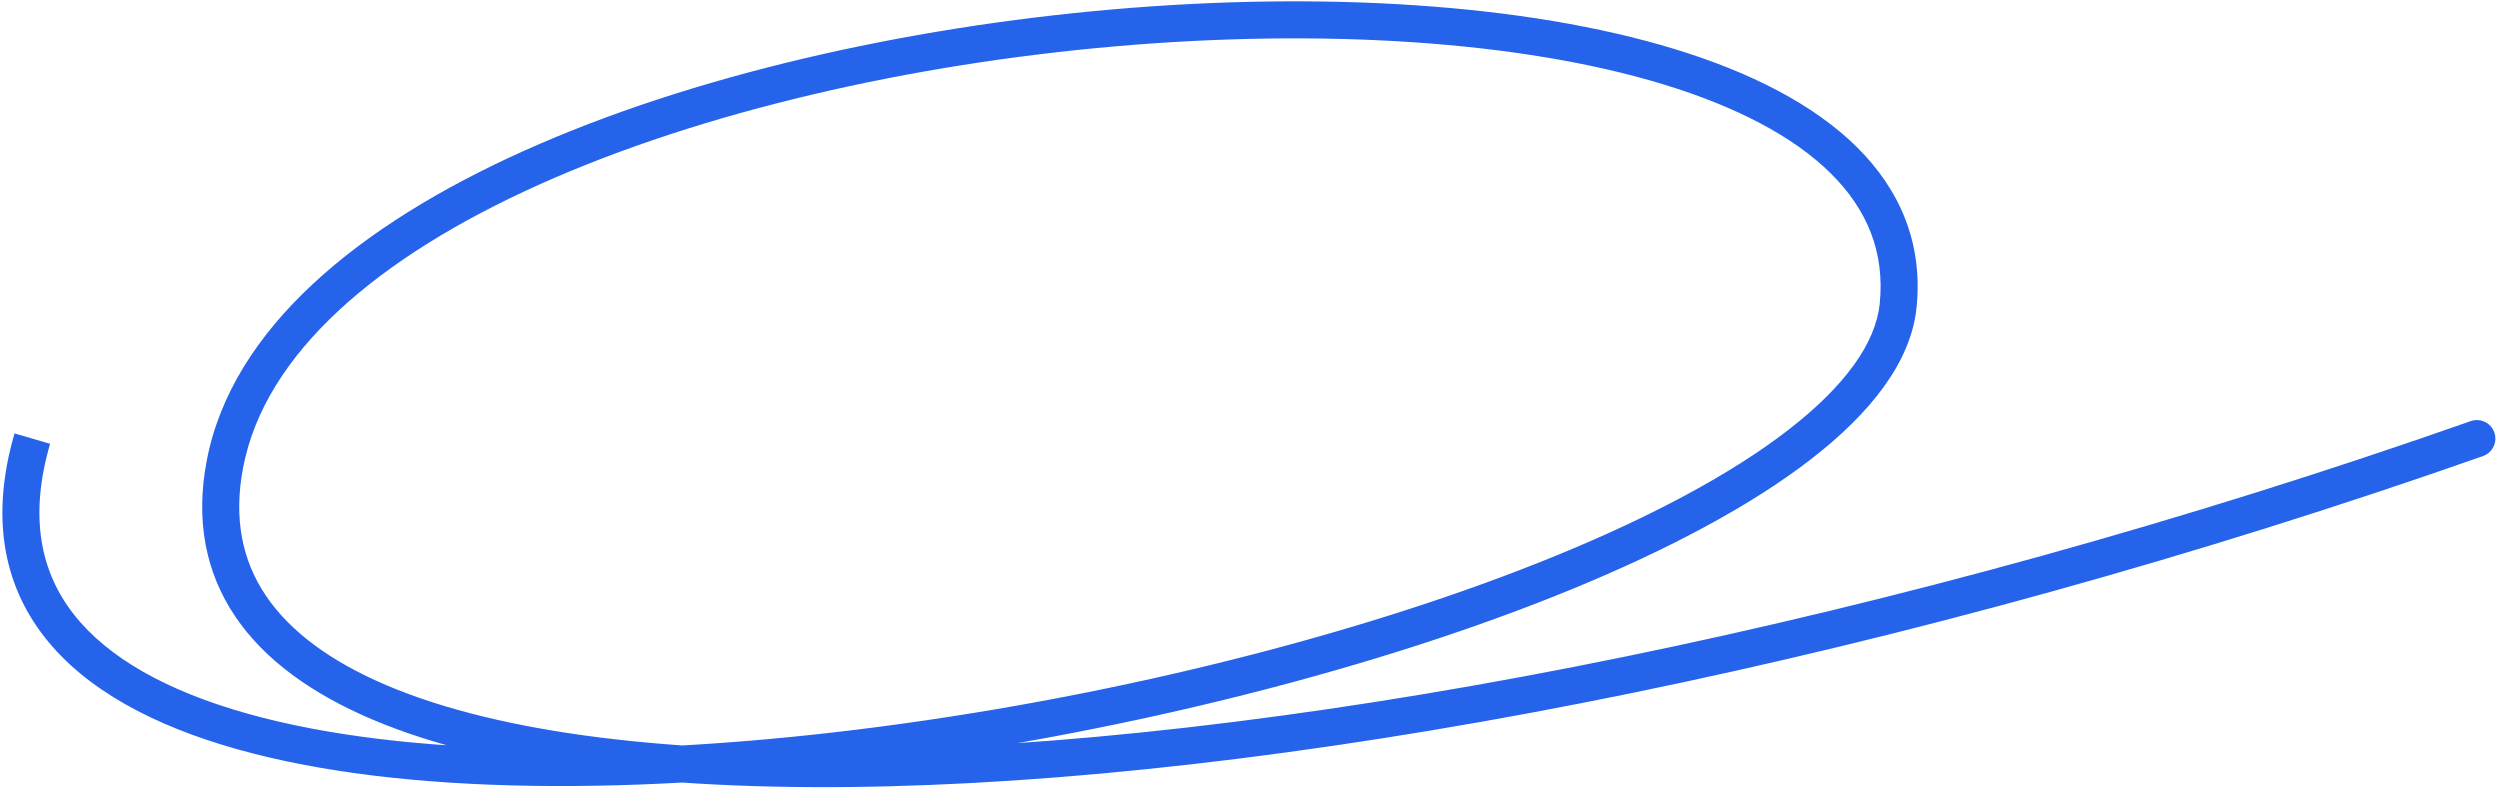 <svg width="270" height="86" viewBox="0 0 270 86" fill="none" xmlns="http://www.w3.org/2000/svg">
<path d="M205 33L203.01 32.798L205 33ZM24.289 50.14L26.253 50.514L24.289 50.14ZM268.164 49.256C269.206 48.89 269.754 47.748 269.387 46.706C269.021 45.664 267.879 45.116 266.837 45.482L268.164 49.256ZM1.57 46.81C-1.008 55.665 0.285 63.028 4.825 68.821C9.276 74.502 16.637 78.398 25.655 80.928C43.702 85.993 69.43 85.878 95.668 82.435C121.952 78.986 149.007 72.162 169.799 63.617C180.188 59.348 189.1 54.614 195.583 49.598C201.995 44.635 206.388 39.117 206.99 33.202L203.01 32.798C202.579 37.036 199.294 41.668 193.135 46.434C187.045 51.147 178.494 55.72 168.279 59.918C147.864 68.307 121.155 75.056 95.148 78.469C69.095 81.888 44.005 81.923 26.736 77.077C18.096 74.652 11.674 71.077 7.973 66.354C4.359 61.742 3.129 55.766 5.41 47.928L1.57 46.81ZM206.99 33.202C207.69 26.315 205.227 20.508 200.507 15.852C195.849 11.258 189.024 7.799 180.905 5.313C164.656 0.338 142.576 -0.931 120.16 1.015C97.728 2.963 74.75 8.15 56.684 16.246C38.755 24.281 25.047 35.47 22.324 49.766L26.253 50.514C28.586 38.268 40.627 27.825 58.32 19.896C75.876 12.029 98.393 6.92 120.506 5C142.637 3.078 164.154 4.368 179.734 9.138C187.53 11.524 193.677 14.734 197.698 18.7C201.655 22.603 203.575 27.248 203.01 32.798L206.99 33.202ZM22.324 49.766C21.105 56.162 22.187 61.797 25.391 66.557C28.559 71.263 33.679 74.933 40.233 77.712C53.306 83.255 72.693 85.509 95.988 84.921C142.661 83.744 205.935 71.127 268.164 49.256L266.837 45.482C204.891 67.254 142.038 79.758 95.888 80.922C72.772 81.506 54.073 79.236 41.794 74.029C35.672 71.433 31.3 68.172 28.709 64.323C26.154 60.528 25.211 55.986 26.253 50.514L22.324 49.766Z" fill="#2563EB"/>
</svg>
